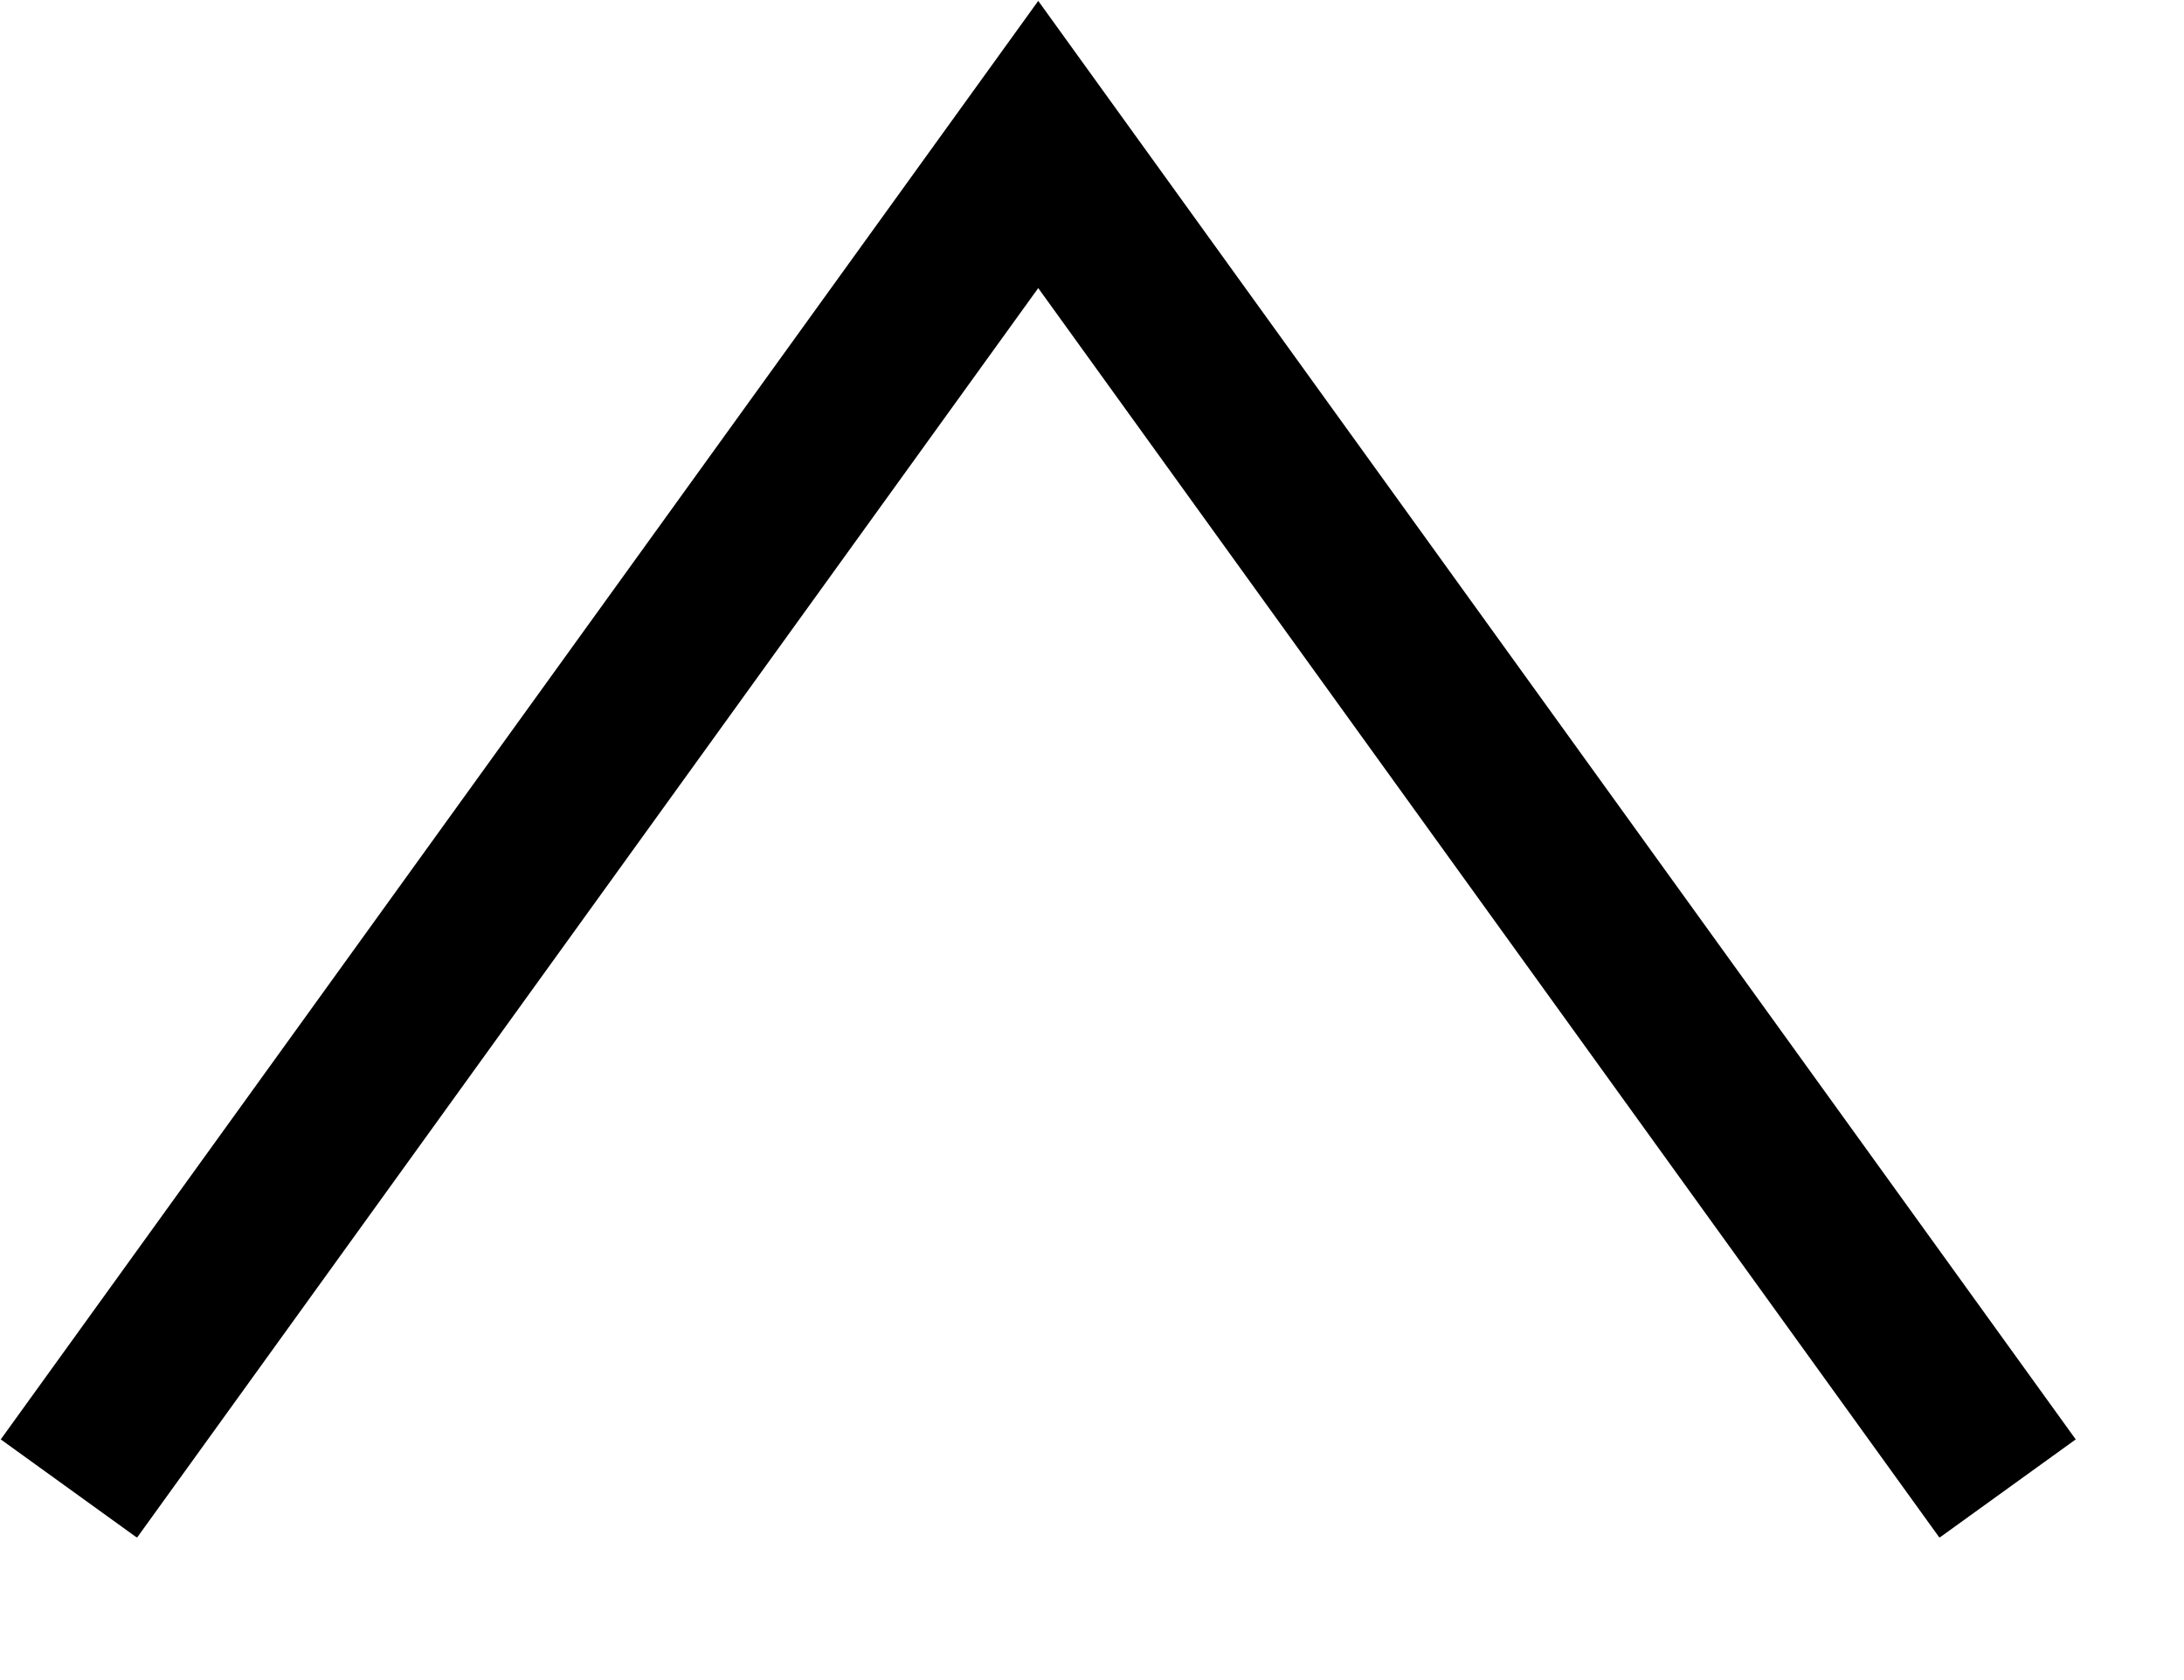 <svg width="13" height="10" viewBox="0 0 13 10" fill="none" xmlns="http://www.w3.org/2000/svg">
<g clip-path="url(#clip0_51_5)">
<path d="M11.95 8.86L6.18 0.86L0.41 8.86" stroke="black" stroke-miterlimit="10"/>
</g>
<defs>
<clipPath id="clip0_51_5">
<rect width="12.36" height="9.15" fill="white" transform="translate(12.36 9.15) rotate(180)"/>
</clipPath>
</defs>
</svg>
